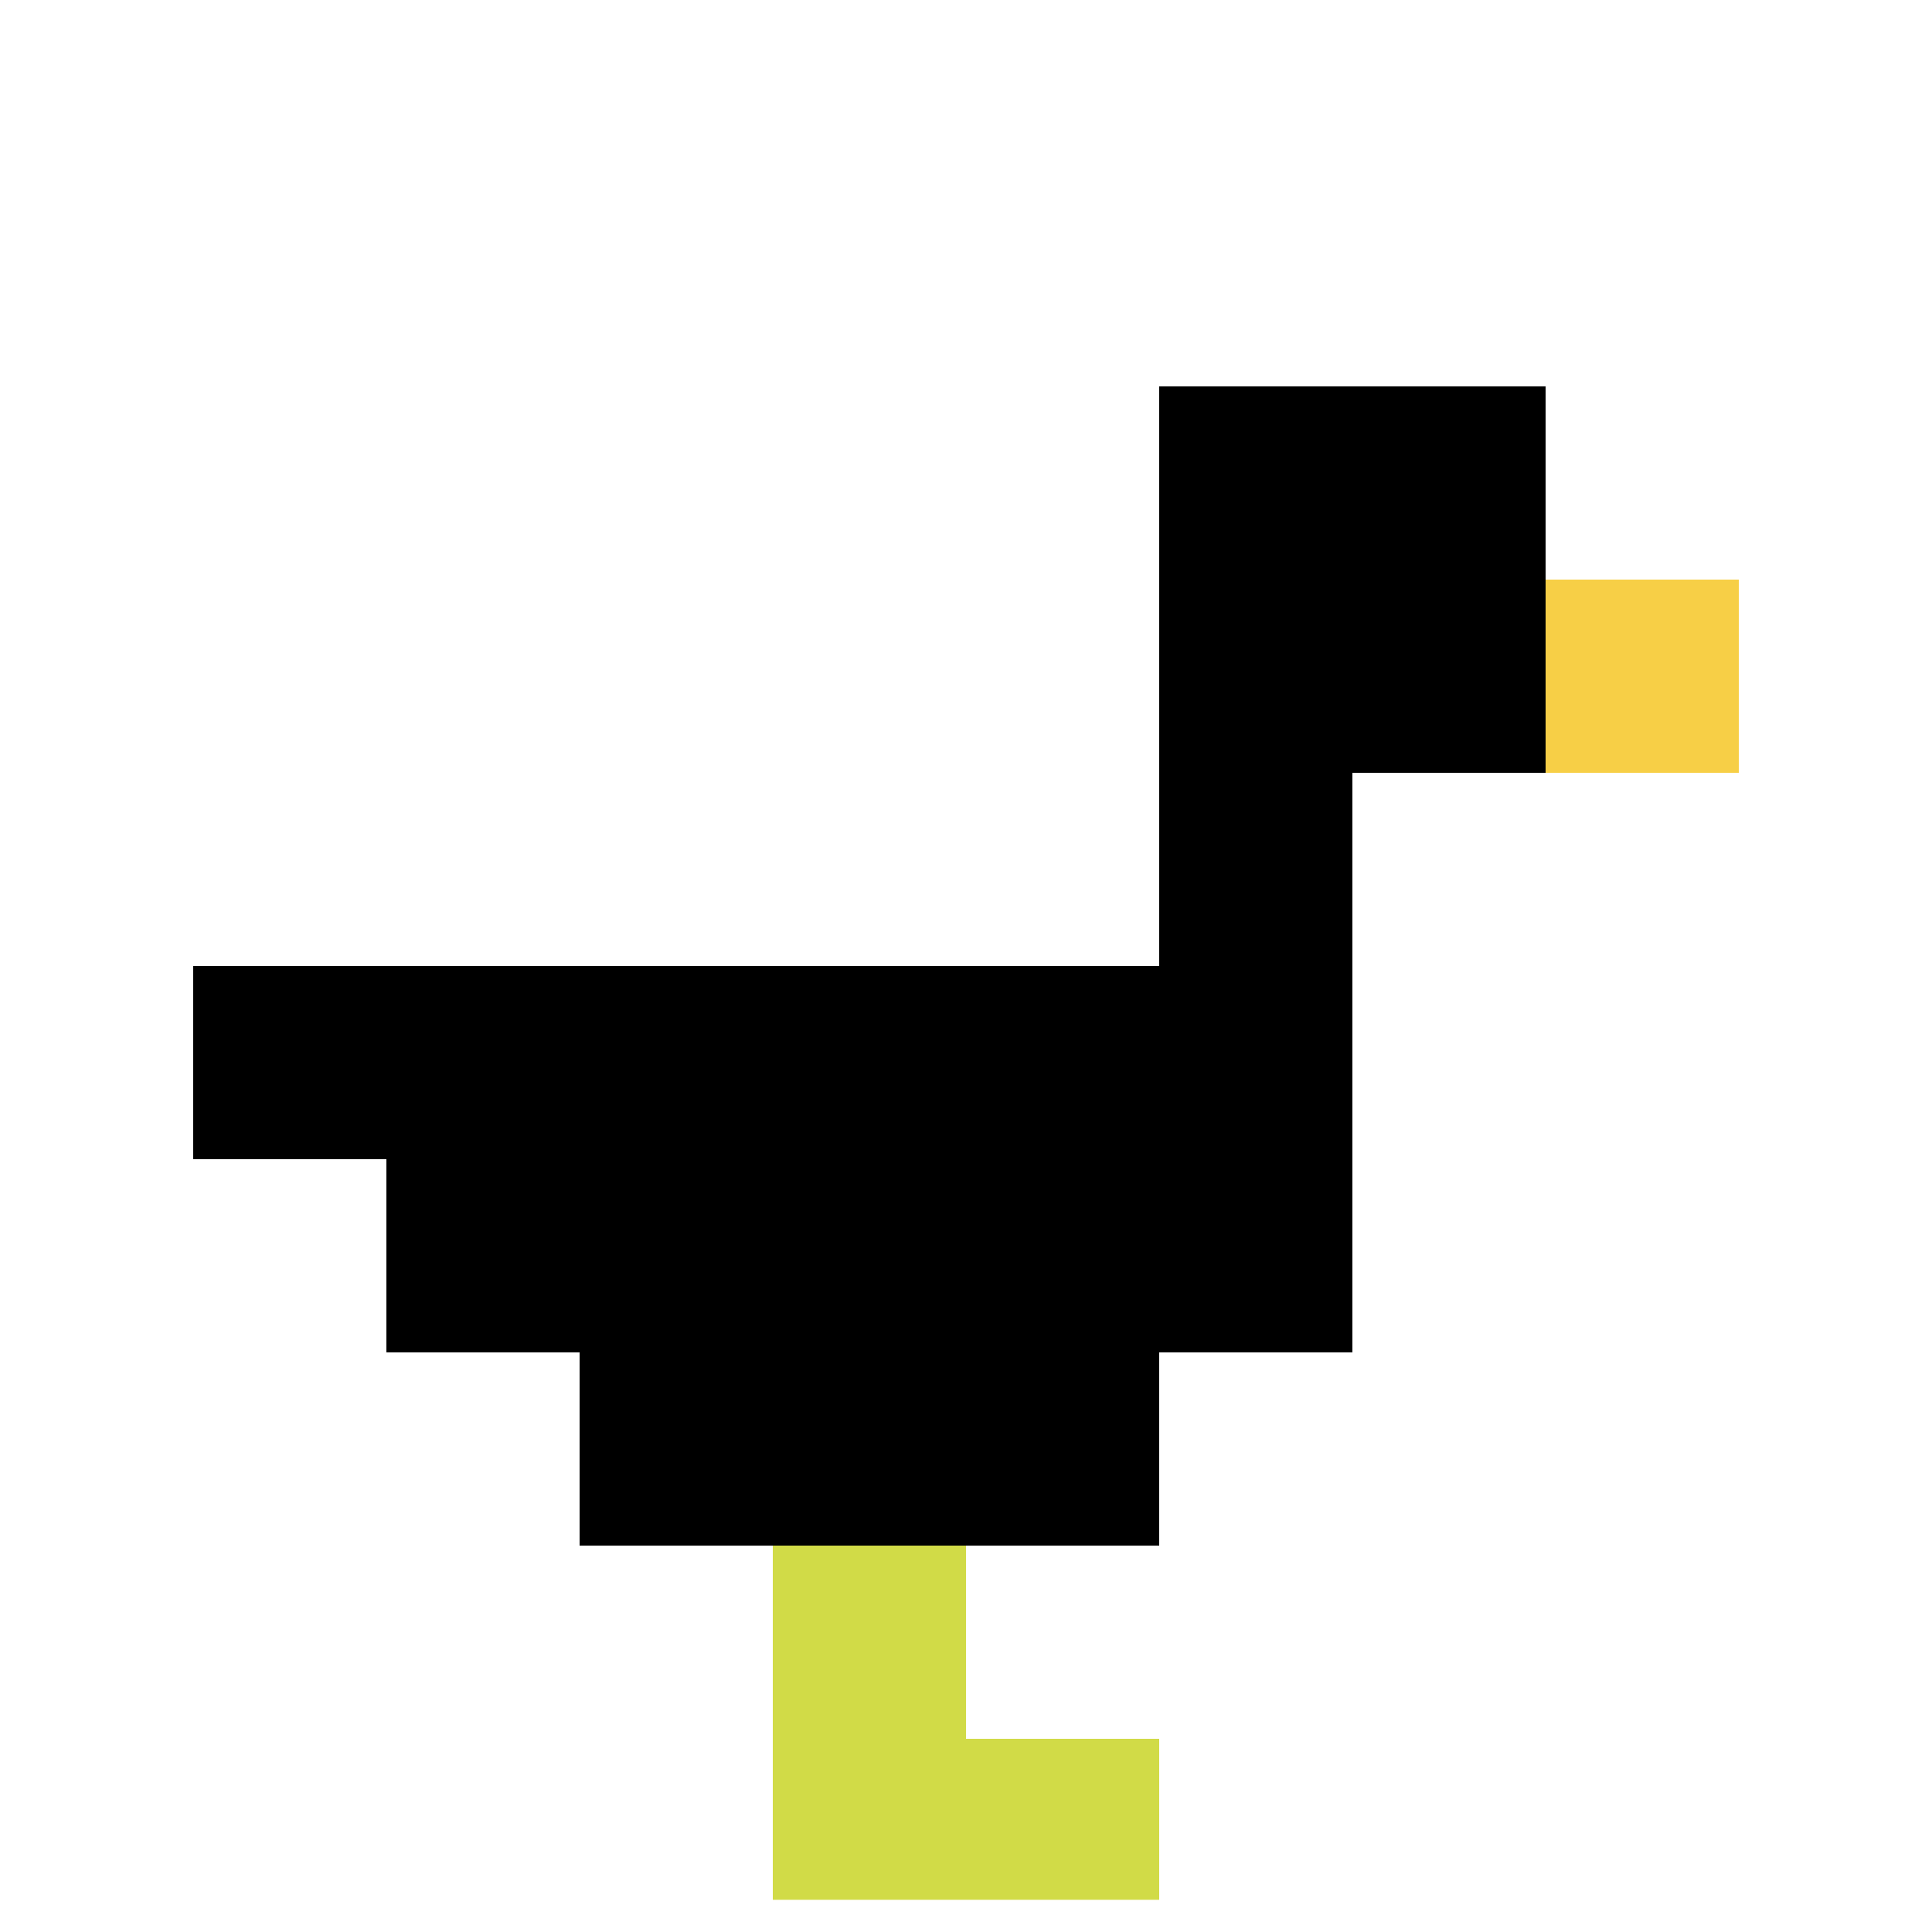 <svg xmlns="http://www.w3.org/2000/svg" version="1.1" width="463" height="463"><title>'goose-pfp-316700' by Dmitri Cherniak</title><desc>seed=316700
backgroundColor=#ffffff
padding=50
innerPadding=0
timeout=3600
dimension=1
border=true
Save=function(){return n.handleSave()}
frame=675

Rendered at Wed Oct 04 2023 02:04:48 GMT+0200 (hora de verano de Europa central)
Generated in &lt;1ms
</desc><defs></defs><rect width="100%" height="100%" fill="#ffffff"></rect><g><g id="0-0"><rect x="0" y="0" height="463" width="463" fill="#ffffff"></rect><g><rect id="0-0-6-2-2-2" x="277.8" y="92.6" width="92.6" height="92.6" fill="#000000"></rect><rect id="0-0-6-2-1-4" x="277.8" y="92.6" width="46.3" height="185.2" fill="#000000"></rect><rect id="0-0-1-5-5-1" x="46.3" y="231.5" width="231.5" height="46.3" fill="#000000"></rect><rect id="0-0-2-5-5-2" x="92.6" y="231.5" width="231.5" height="92.6" fill="#000000"></rect><rect id="0-0-3-5-3-3" x="138.9" y="231.5" width="138.9" height="138.9" fill="#000000"></rect><rect id="0-0-8-3-1-1" x="370.4" y="138.9" width="46.3" height="46.3" fill="#F7CF46"></rect><rect id="0-0-4-8-1-2" x="185.2" y="370.4" width="46.3" height="92.6" fill="#D1DB47"></rect><rect id="0-0-4-9-2-1" x="185.2" y="416.7" width="92.6" height="46.3" fill="#D1DB47"></rect></g><rect x="0" y="0" stroke="white" stroke-width="15.433" height="463" width="463" fill="none"></rect></g></g></svg>